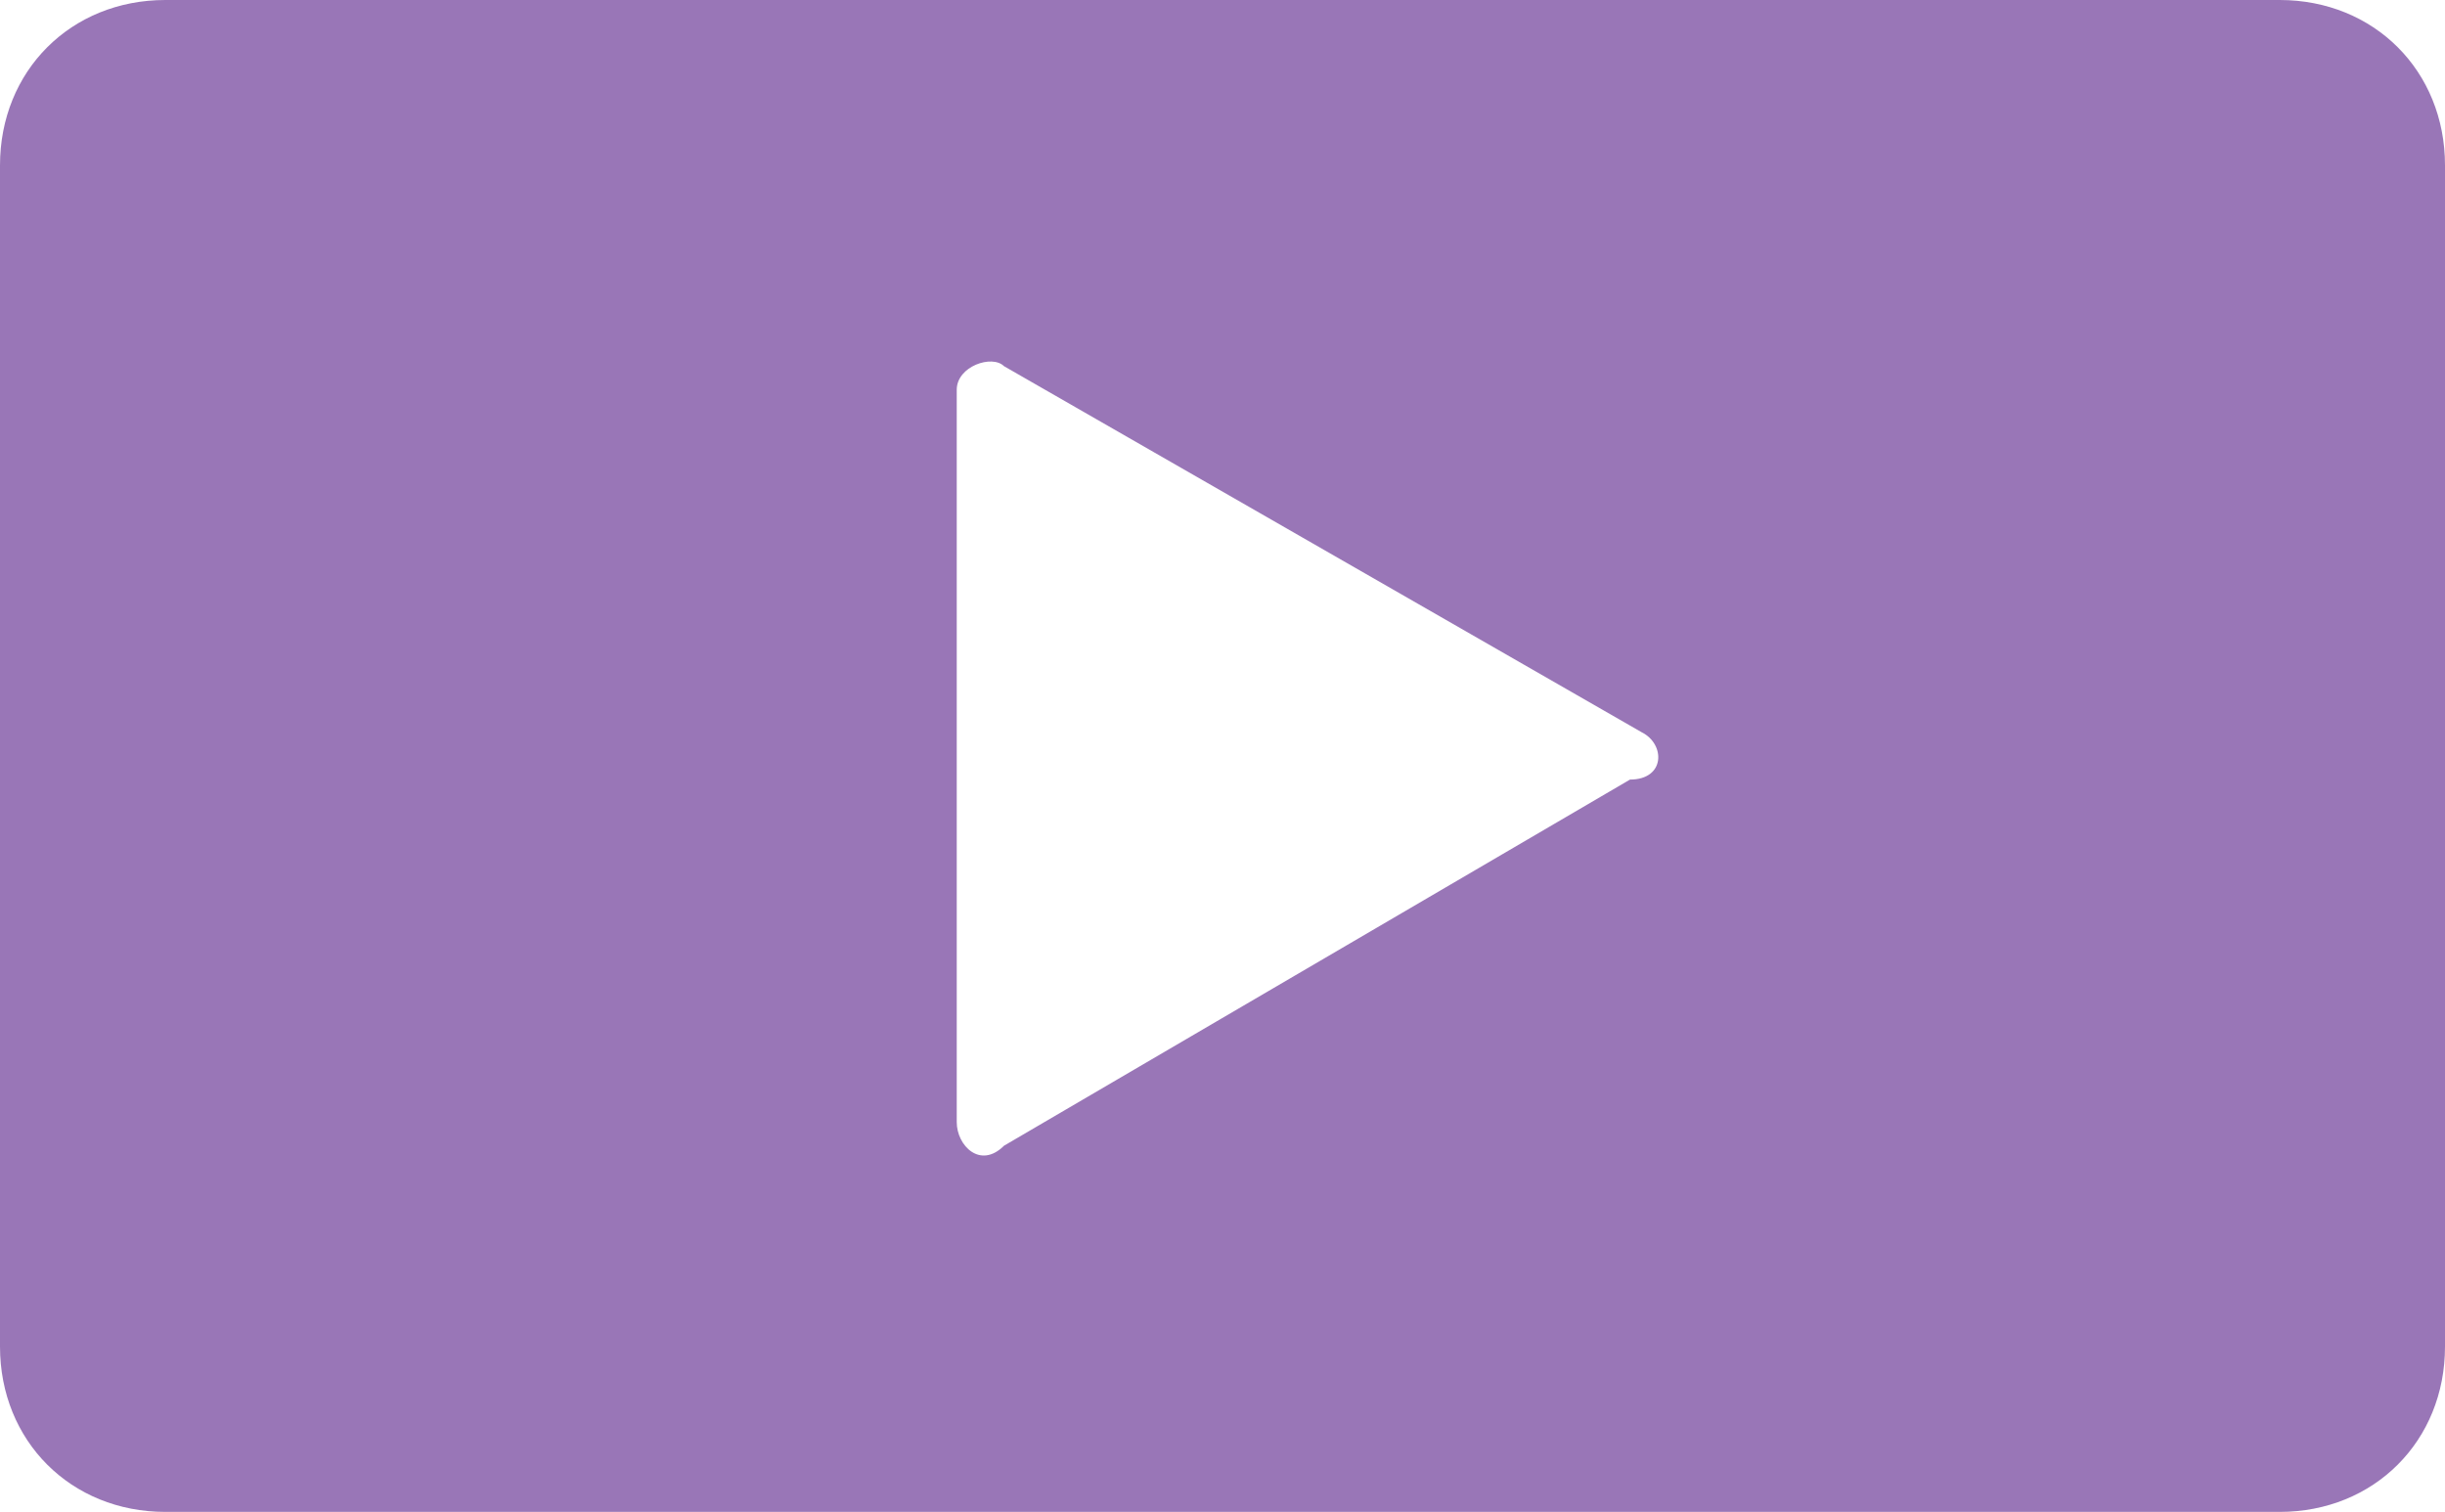 <?xml version="1.0" encoding="utf-8"?>
<!-- Generator: Adobe Illustrator 26.0.3, SVG Export Plug-In . SVG Version: 6.00 Build 0)  -->
<svg version="1.1" id="レイヤー_1" xmlns="http://www.w3.org/2000/svg" xmlns:xlink="http://www.w3.org/1999/xlink" x="0px"
	 y="0px" viewBox="0 0 20.7 12.8" style="enable-background:new 0 0 20.7 12.8;" xml:space="preserve">
<style type="text/css">
	.st0{fill:#9976B7;}
</style>
<path class="st0" d="M19.3,12.8H1.4c-0.8,0-1.4-0.6-1.4-1.4v-10C0,0.6,0.6,0,1.4,0h17.9c0.8,0,1.4,0.6,1.4,1.4v10
	C20.7,12.2,20.1,12.8,19.3,12.8z M13.9,6.2L8.5,3.1C8.4,3,8.1,3.1,8.1,3.3v6.2c0,0.2,0.2,0.4,0.4,0.2l5.3-3.1
	C14.1,6.6,14.1,6.3,13.9,6.2z"/>
</svg>
